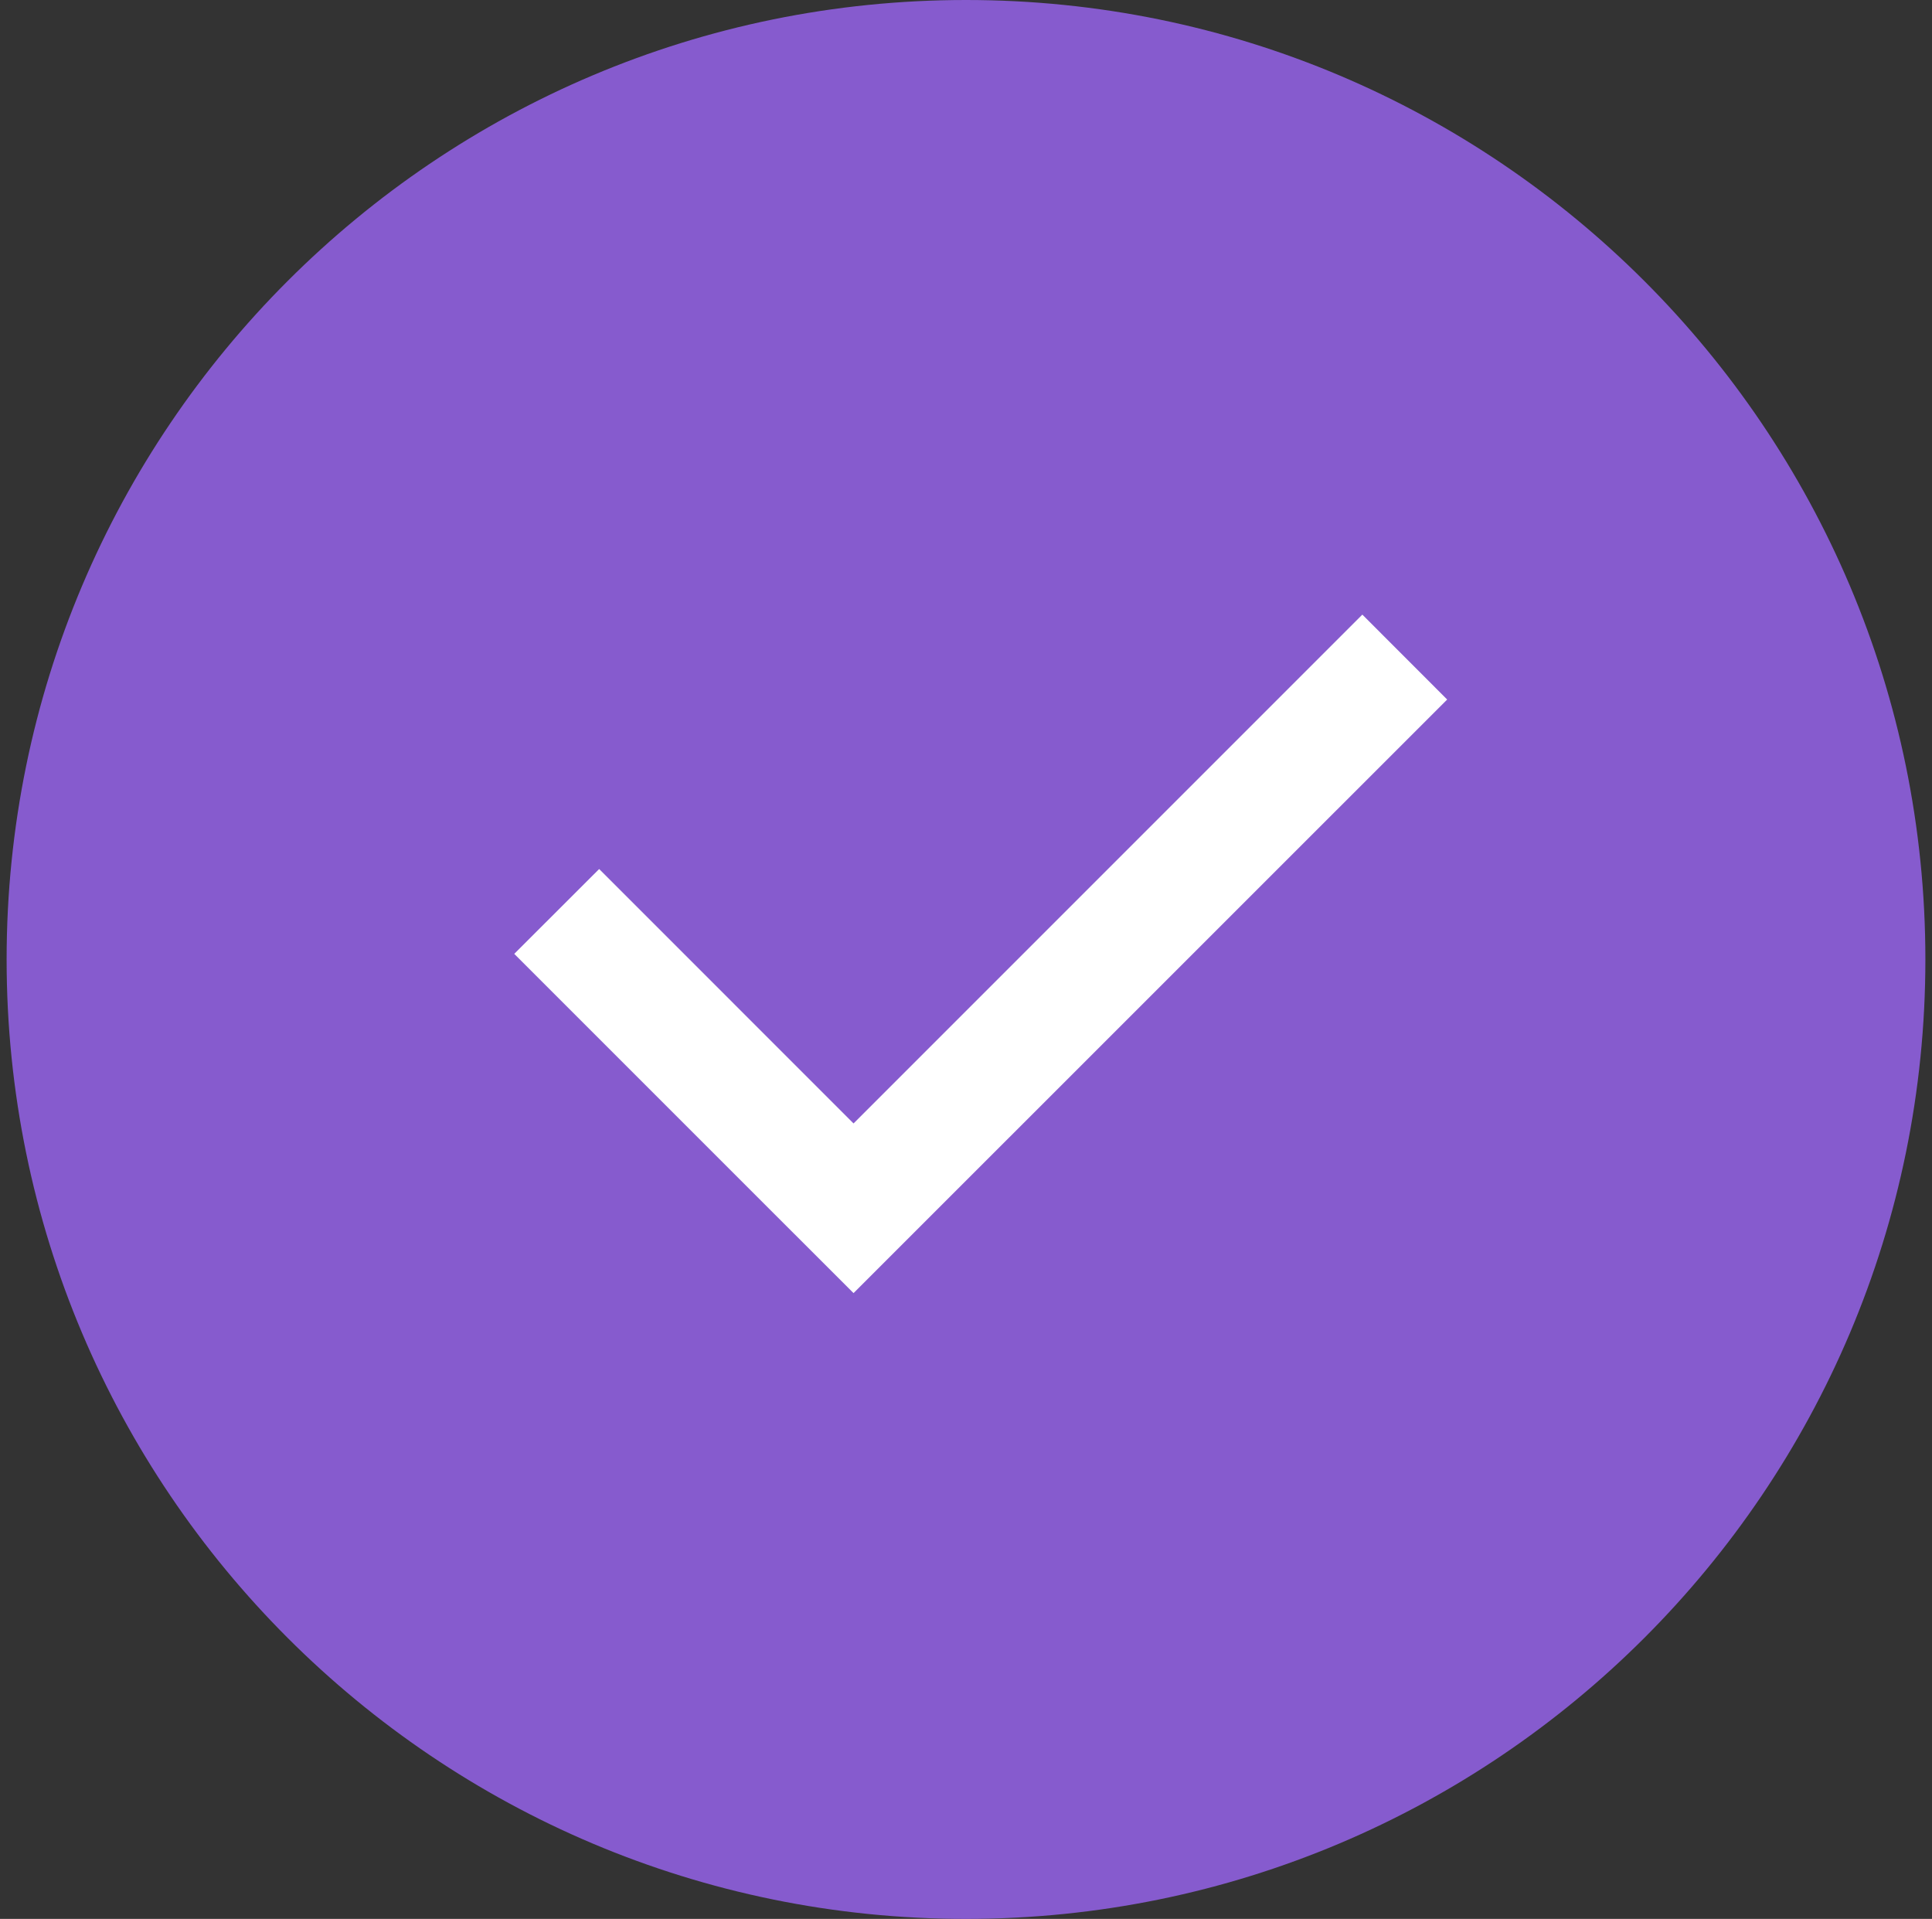 <?xml version="1.0" encoding="UTF-8"?> <svg xmlns="http://www.w3.org/2000/svg" width="146" height="145" viewBox="0 0 146 145" fill="none"><rect x="0" y="0" width="146" height="145" fill="#333333" stroke="none"/> <path d="M73 0C32.962 0 0.5 32.462 0.5 72.5C0.5 112.538 32.962 145 73 145C113.038 145 145.5 112.538 145.5 72.5C145.5 32.462 113.038 0 73 0Z" fill="#865BCE"></path> <path d="M58.086 91.302L64.502 97.712L109.362 52.859L102.951 46.442L64.502 84.892L45.278 65.667L38.861 72.077L58.086 91.302Z" fill="white"></path> </svg> 